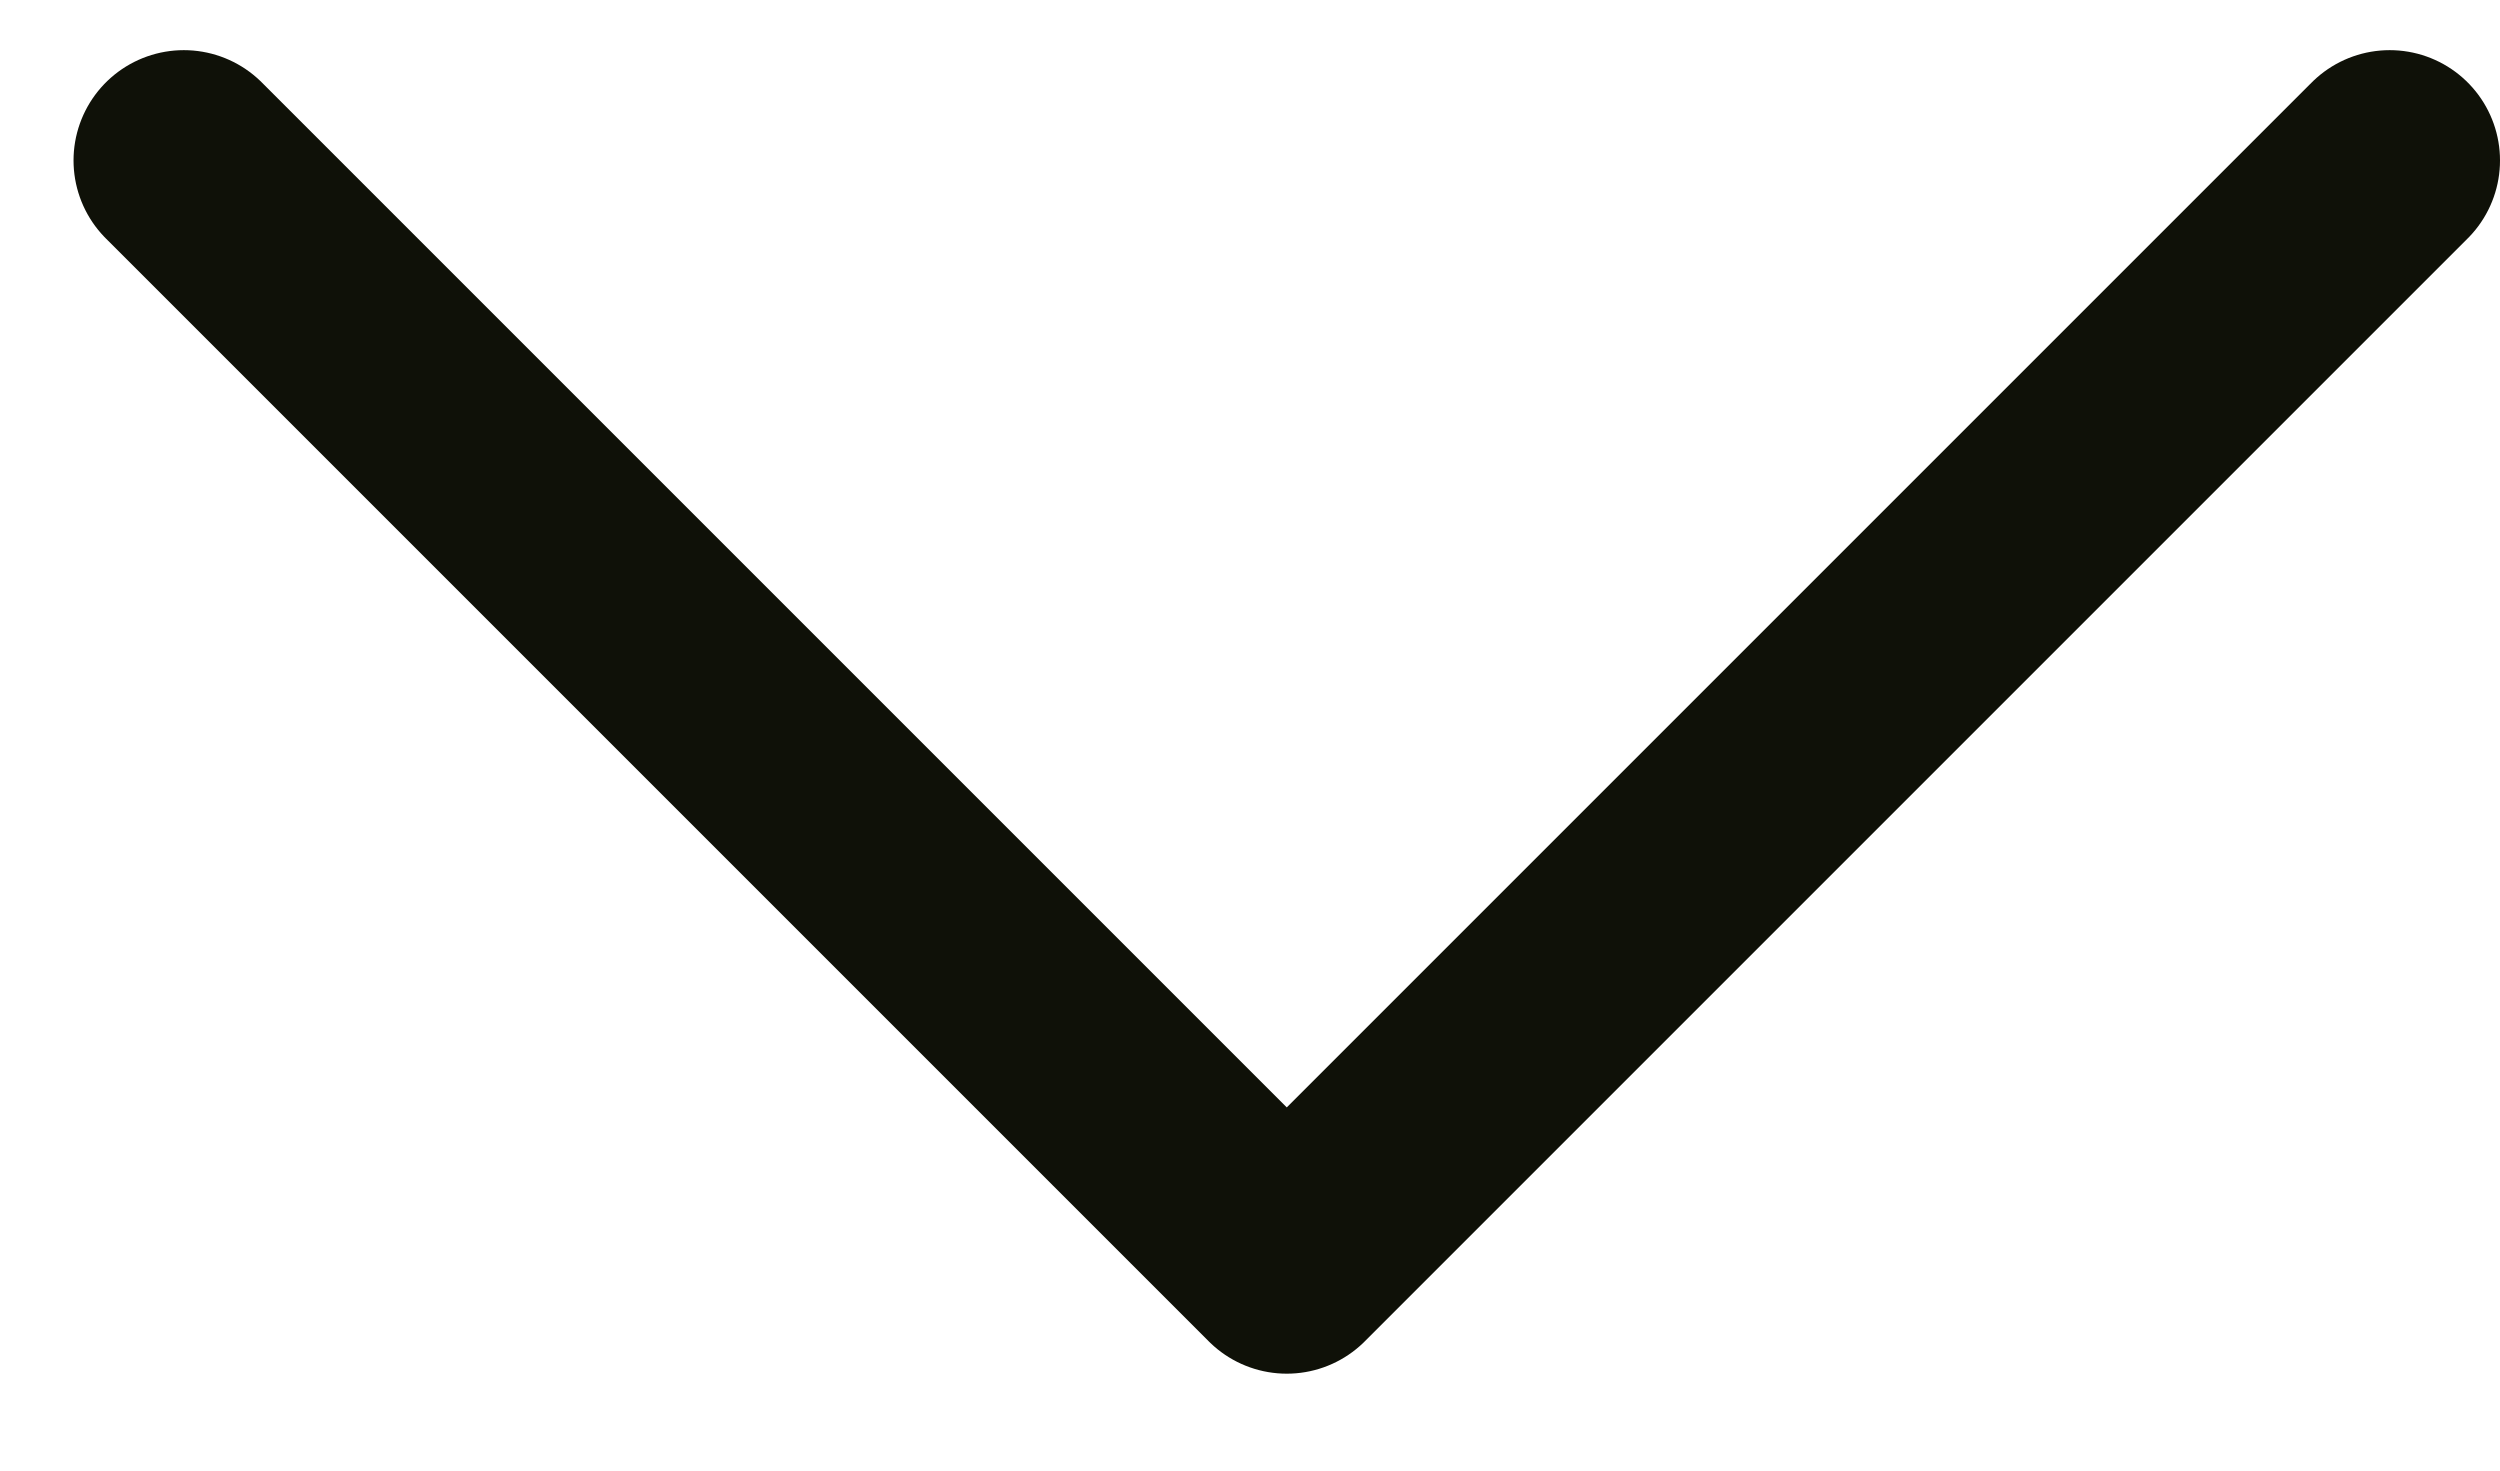 <svg width="17" height="10" viewBox="0 0 17 10" fill="none" xmlns="http://www.w3.org/2000/svg">
<path d="M16.25 1.091L8.75 8.591L1.25 1.091" stroke="#0F1108" stroke-width="1.5" stroke-linecap="round" stroke-linejoin="round"/>
</svg>
